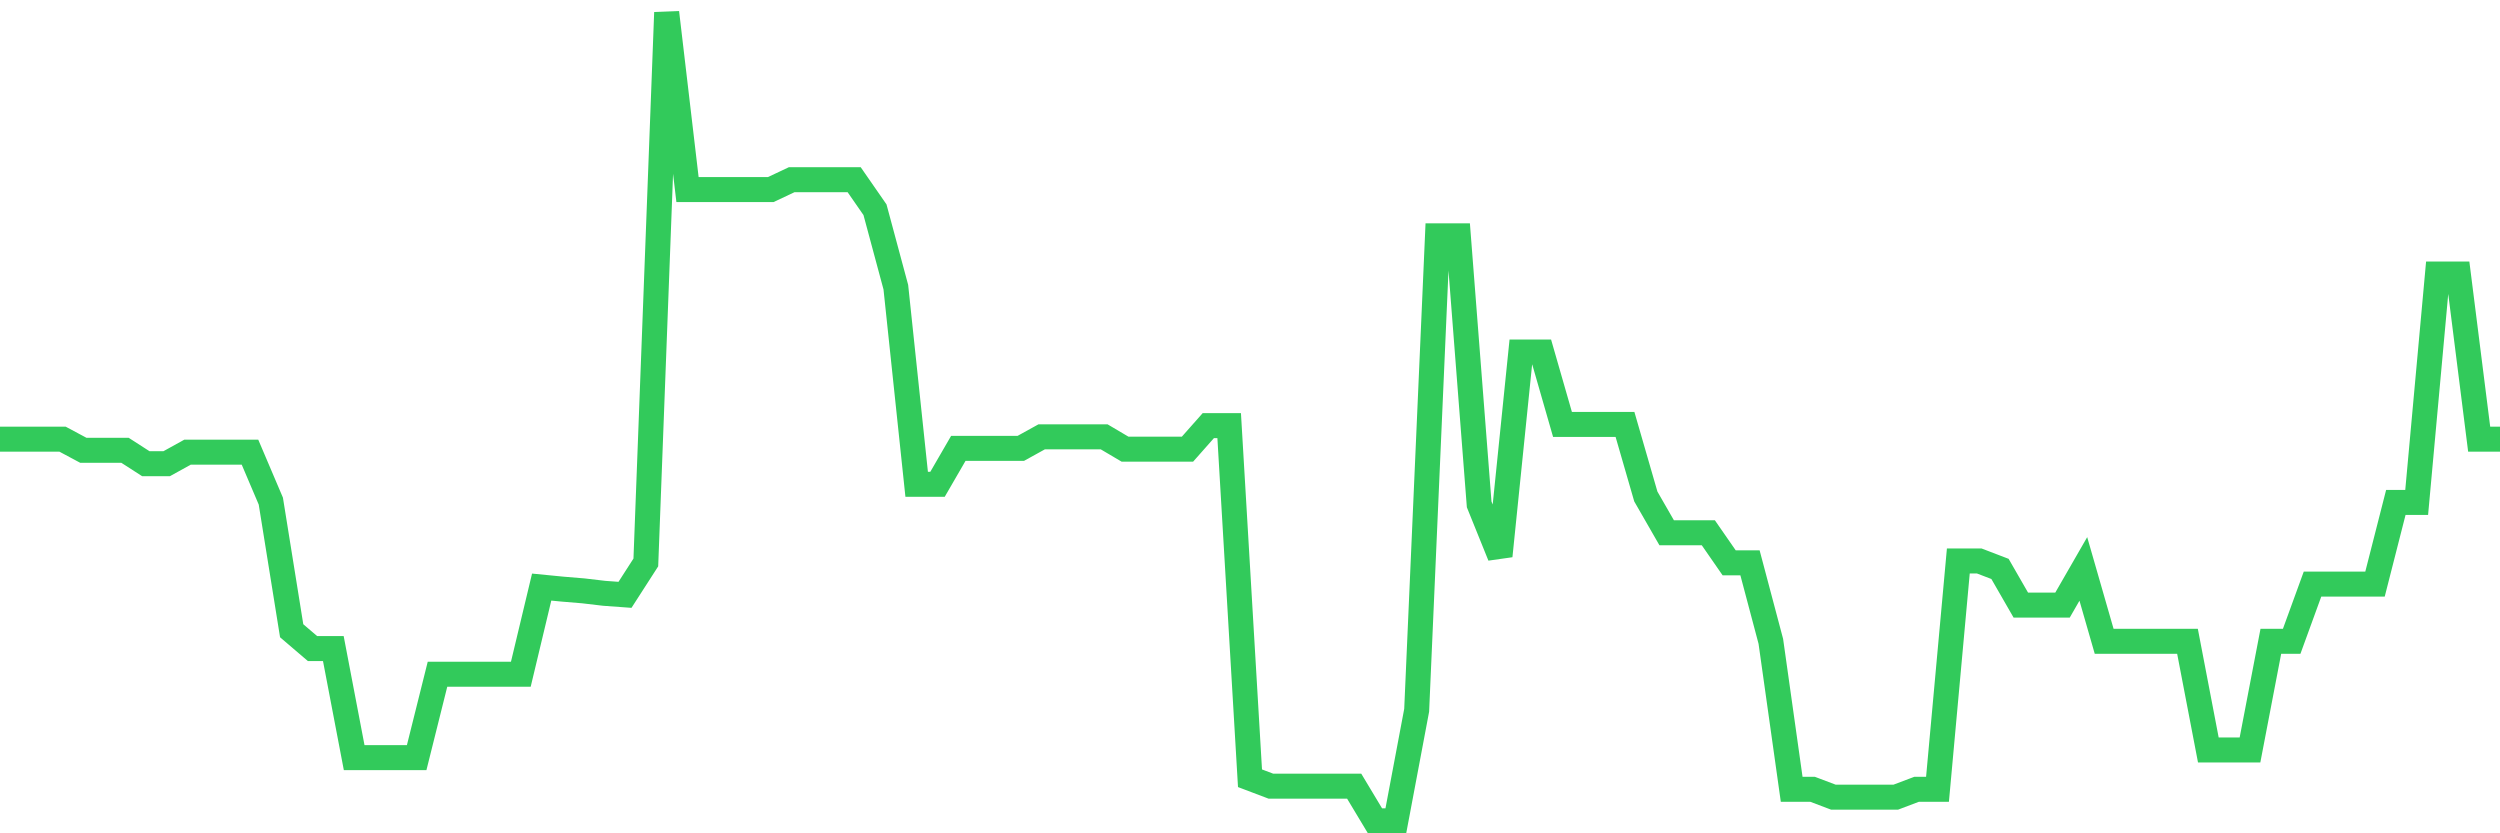 <svg
  xmlns="http://www.w3.org/2000/svg"
  xmlns:xlink="http://www.w3.org/1999/xlink"
  width="120"
  height="40"
  viewBox="0 0 120 40"
  preserveAspectRatio="none"
>
  <polyline
    points="0,21.079 1,21.079 2,21.079 3,21.079 4,21.614 5,21.614 6,21.614 7,22.258 8,22.258 9,21.705 10,21.705 11,21.705 12,21.705 13,24.054 14,30.276 15,31.131 16,31.131 17,36.366 18,36.366 19,36.366 20,36.366 21,32.362 22,32.362 23,32.362 24,32.362 25,32.362 26,28.18 27,28.278 28,28.361 29,28.479 30,28.552 31,26.998 32,0.6 33,9.098 34,9.098 35,9.098 36,9.098 37,9.098 38,8.626 39,8.626 40,8.626 41,8.626 42,10.068 43,13.784 44,23.248 45,23.248 46,21.521 47,21.521 48,21.521 49,21.521 50,20.968 51,20.968 52,20.968 53,20.968 54,21.559 55,21.559 56,21.559 57,21.559 58,20.429 59,20.429 60,37.356 61,37.735 62,37.735 63,37.735 64,37.735 65,37.735 66,39.4 67,39.4 68,34.093 69,11.319 70,11.319 71,24.211 72,26.686 73,16.898 74,16.898 75,20.374 76,20.374 77,20.374 78,20.374 79,23.832 80,25.573 81,25.573 82,25.573 83,27.016 84,27.016 85,30.784 86,37.885 87,37.885 88,38.263 89,38.263 90,38.263 91,38.263 92,37.885 93,37.885 94,26.925 95,26.925 96,27.308 97,29.046 98,29.046 99,29.046 100,27.308 101,30.784 102,30.784 103,30.784 104,30.784 105,30.784 106,35.997 107,35.997 108,35.997 109,30.784 110,30.784 111,28.038 112,28.038 113,28.038 114,28.038 115,24.117 116,24.117 117,13.154 118,13.154 119,21.079 120,21.079"
    fill="none"
    stroke="#32ca5b"
    stroke-width="1.2"
  >
  </polyline>
</svg>